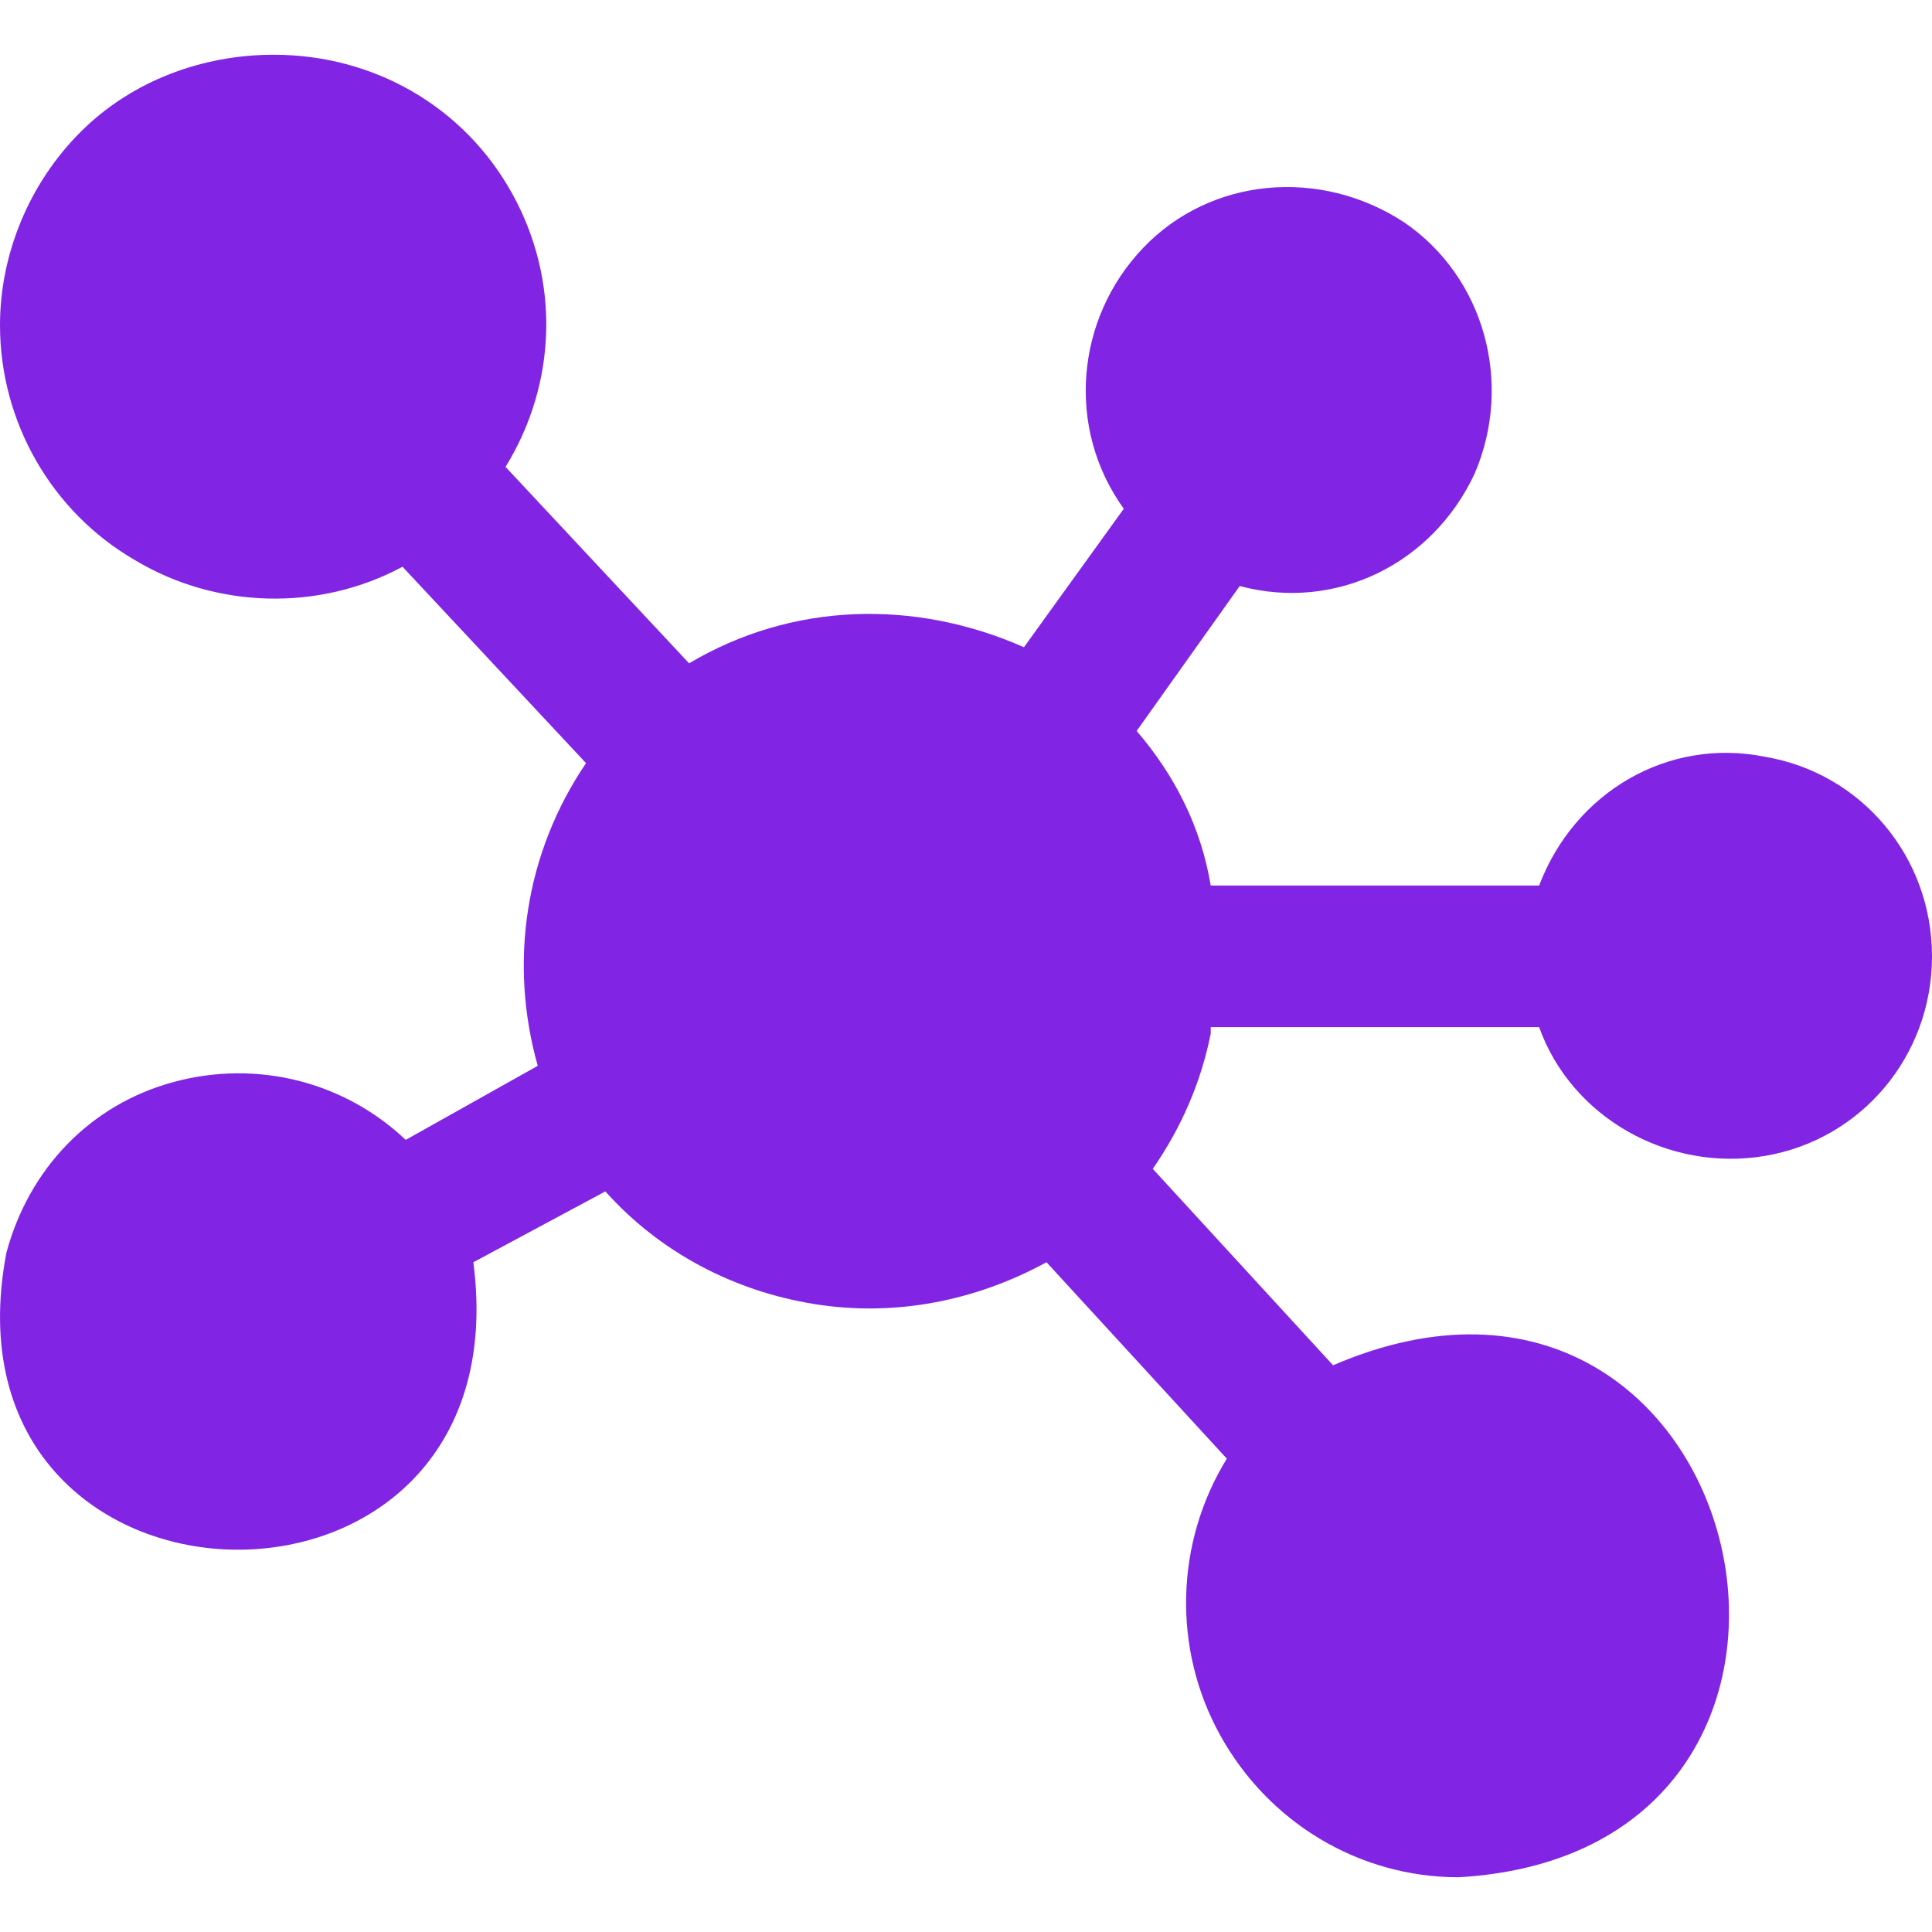 <?xml version="1.0" encoding="UTF-8"?>
<svg xmlns="http://www.w3.org/2000/svg" version="1.1" viewBox="0 0 60 60">
  <defs>
    <style>
      .cls-1 {
        fill: #8224e3;
      }
    </style>
  </defs>
  <!-- Generator: Adobe Illustrator 28.6.0, SVG Export Plug-In . SVG Version: 1.2.0 Build 709)  -->
  <g>
    <g id="Layer_1">
      <path class="cls-1" d="M37.6,32.1c-.3,1.5-.9,2.9-1.8,4.2l5.6,6.1c13-5.6,17.8,15.1,3.9,15.9-3.1,0-5.9-1.7-7.4-4.4-1.5-2.7-1.4-6,.2-8.6l-5.6-6.1c-2.2,1.2-4.7,1.7-7.2,1.3-2.5-.4-4.8-1.6-6.5-3.5l-4.1,2.2c1.6,12.2-16.8,11.7-14.5-.3.7-2.6,2.6-4.6,5.2-5.3s5.3,0,7.2,1.8l4.1-2.3c-.9-3.2-.4-6.6,1.5-9.4l-5.7-6.1c-2.6,1.4-5.8,1.3-8.3-.2C1.6,15.9,0,13.1,0,10.1c0-2.2.9-4.4,2.5-6,1.6-1.6,3.8-2.4,6-2.4,3.1,0,5.9,1.6,7.4,4.3,1.5,2.7,1.4,5.9-.2,8.5l5.7,6.1c3.2-1.9,7-2,10.4-.5l3.1-4.3c-1.8-2.5-1.5-5.9.6-8.1,2.1-2.2,5.5-2.5,8.1-.8,2.5,1.7,3.4,5,2.2,7.8-1.3,2.8-4.3,4.3-7.3,3.5l-3.2,4.5c1.2,1.4,2,3,2.3,4.8h10.2c1.1-2.9,4-4.6,7-4,3,.5,5.2,3.1,5.2,6.2s-2.2,5.7-5.2,6.2c-3,.5-6-1.2-7-4h-10.2Z"/>
    </g>
  </g>
</svg>